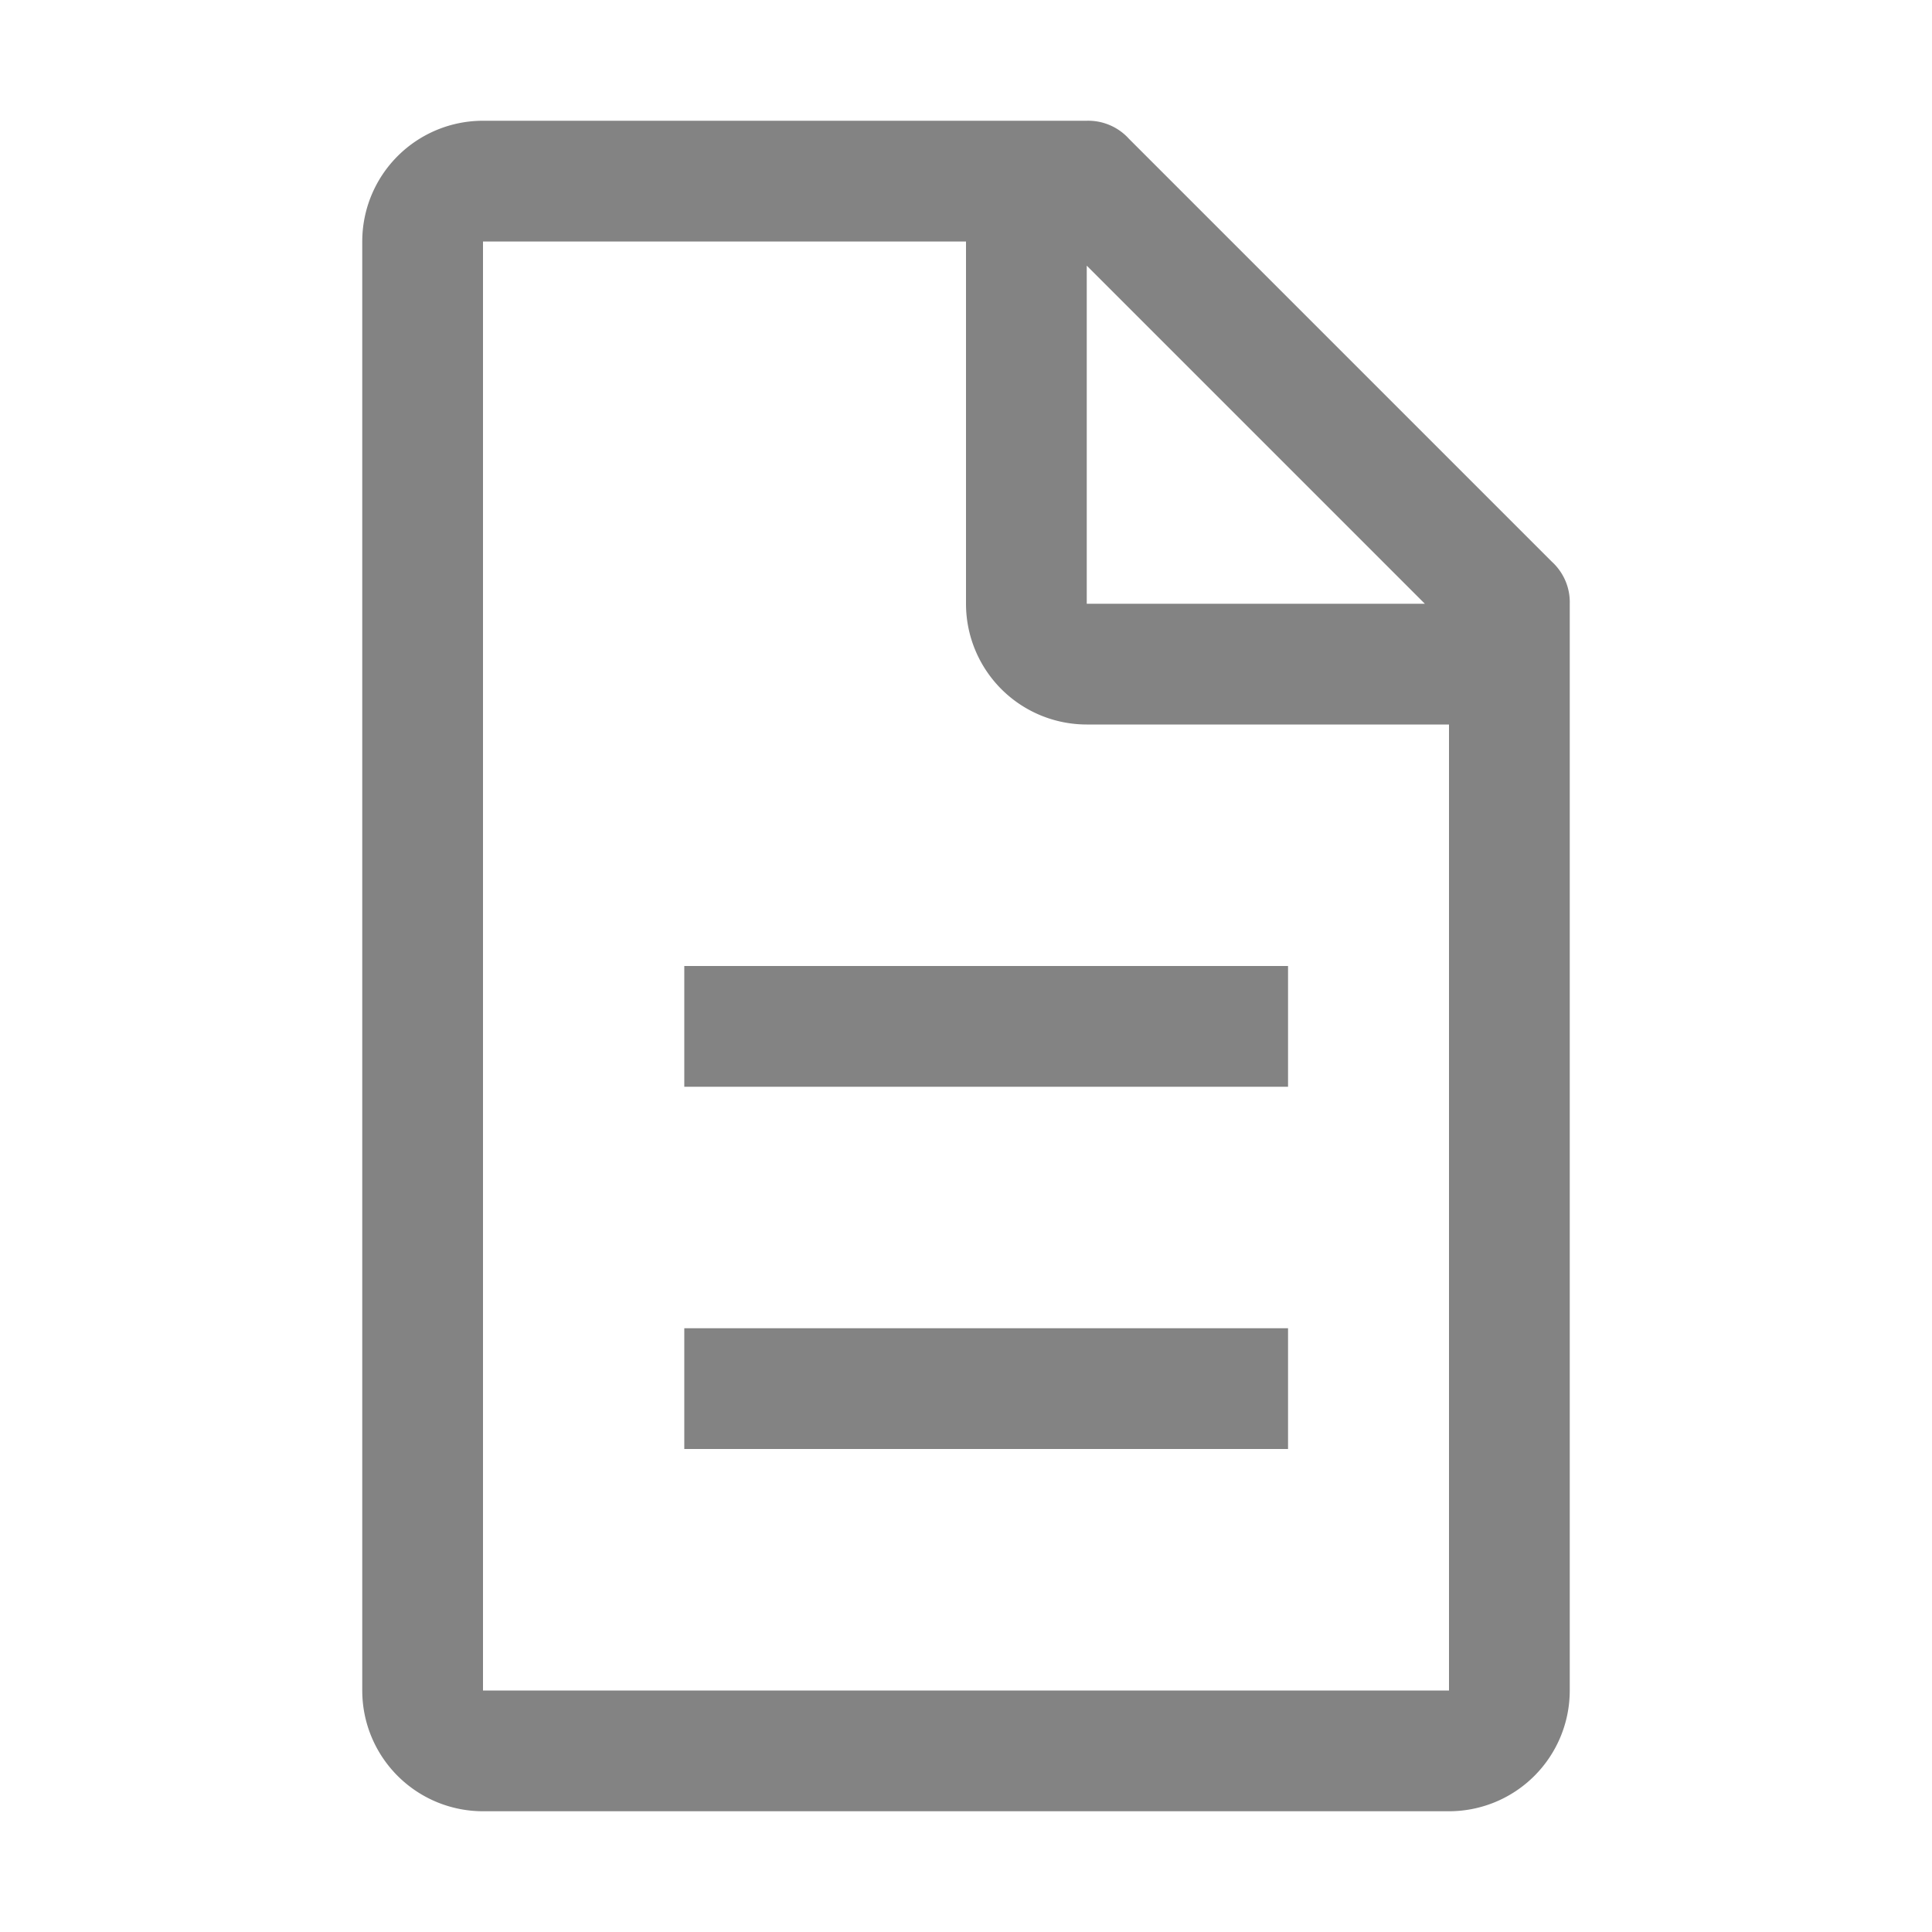 <svg width="16" height="16" fill="none" xmlns="http://www.w3.org/2000/svg"><path fill-rule="evenodd" clip-rule="evenodd" d="m9.35 1.15 3.5 3.5c.099.09.154.217.15.35v9a1 1 0 0 1-1 1H4a1 1 0 0 1-1-1V2a1 1 0 0 1 1-1h5a.455.455 0 0 1 .35.15zM5.667 8h5v1h-5V8zm0 3h5v1h-5v-1zM9 2.2 11.8 5H9V2.2zM4 14h8V6H9a1 1 0 0 1-1-1V2H4v12z" fill="#838383"/></svg>